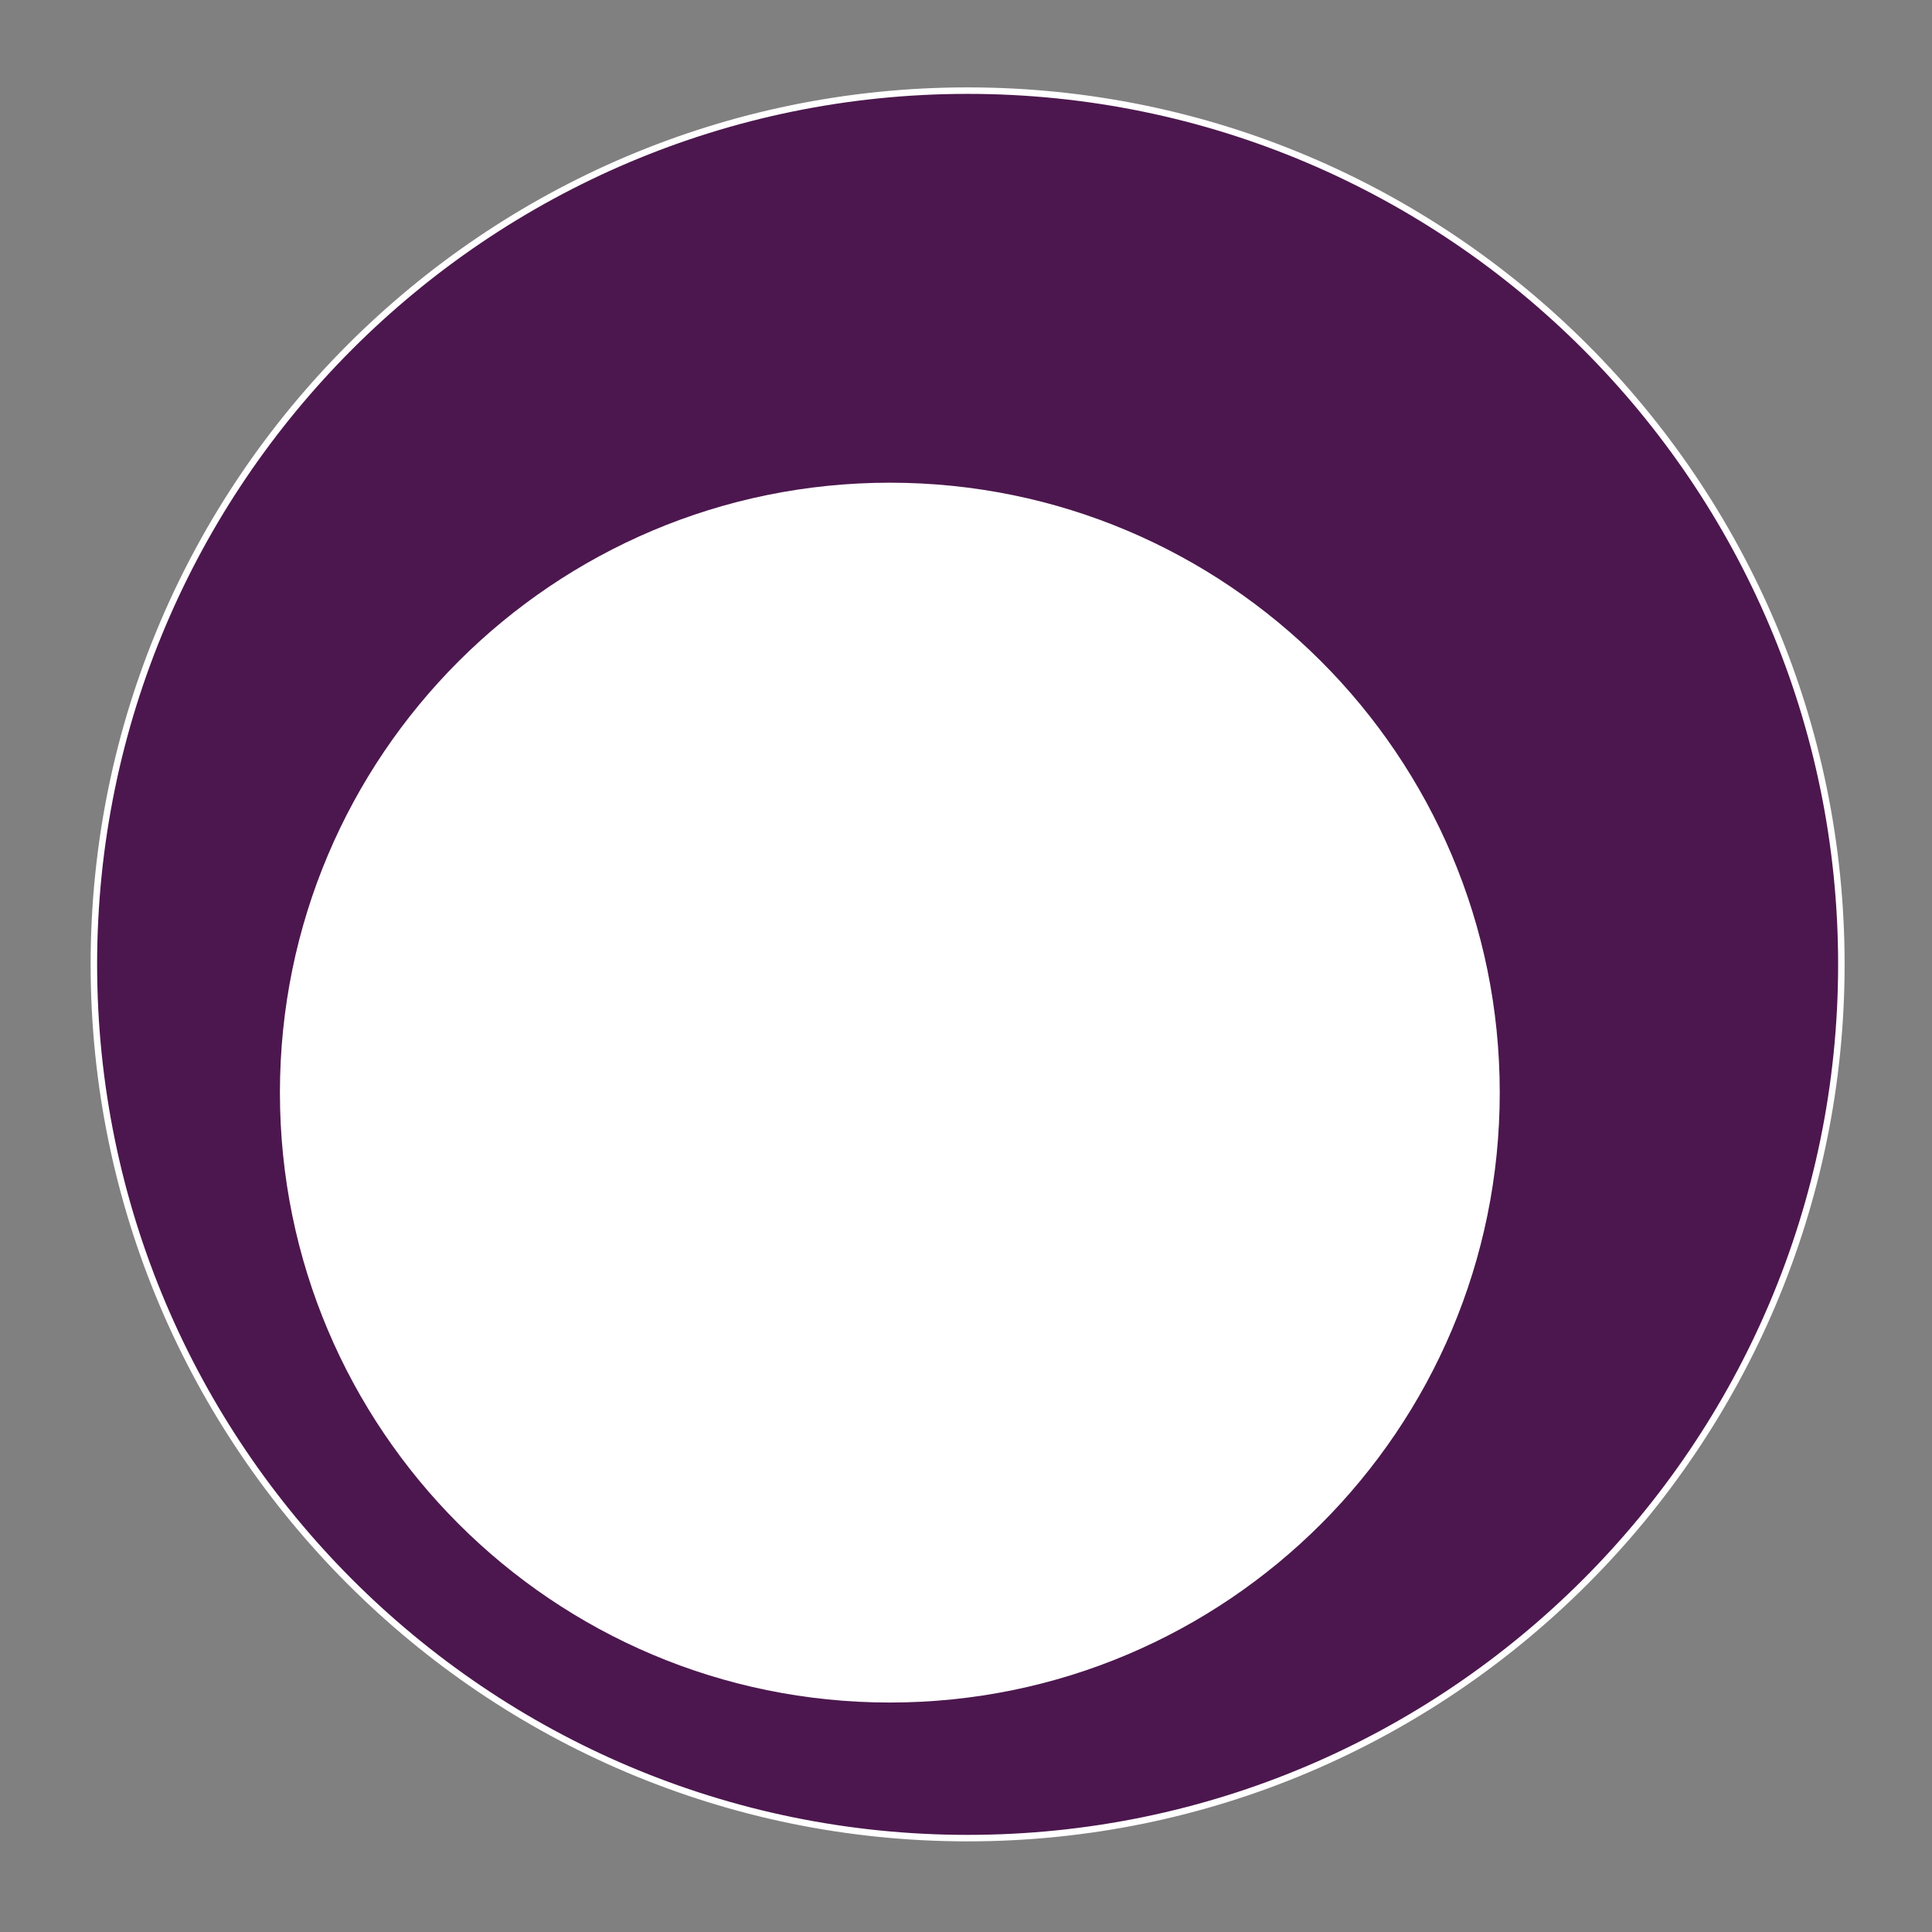 <?xml version="1.0" encoding="UTF-8"?> <svg xmlns="http://www.w3.org/2000/svg" xmlns:xlink="http://www.w3.org/1999/xlink" version="1.1" id="Слой_1" x="0px" y="0px" width="595.281px" height="595.281px" viewBox="0 0 595.281 595.281" xml:space="preserve"><rect x="0" y="0" width="595.281" height="595.281" fill="#808080" stroke="none"/> <g> <defs> <rect id="SVGID_1_" x="25.14" y="24.14" width="546" height="546"></rect> </defs> <clipPath id="SVGID_2_"> <use xlink:href="#SVGID_1_" overflow="visible"></use> </clipPath> <path clip-path="url(#SVGID_2_)" fill="#4C174E" d="M298.14,566.355c148.447,0,269.215-120.771,269.215-269.215 c0-148.444-120.768-269.215-269.215-269.215c-148.446,0-269.215,120.771-269.215,269.215 C28.925,445.584,149.694,566.355,298.14,566.355"></path> <path clip-path="url(#SVGID_2_)" fill="none" stroke="#FFFFFF" stroke-width="2" d="M298.14,566.355 c148.447,0,269.215-120.771,269.215-269.215c0-148.444-120.768-269.215-269.215-269.215 c-148.446,0-269.215,120.771-269.215,269.215C28.925,445.584,149.694,566.355,298.14,566.355z"></path> <path clip-path="url(#SVGID_2_)" fill="#FFFFFF" d="M274.174,524.578c103.788,0,187.923-84.139,187.923-187.926 s-84.136-187.926-187.923-187.926c-103.788,0-187.926,84.139-187.926,187.926S170.386,524.578,274.174,524.578"></path> </g> </svg> 